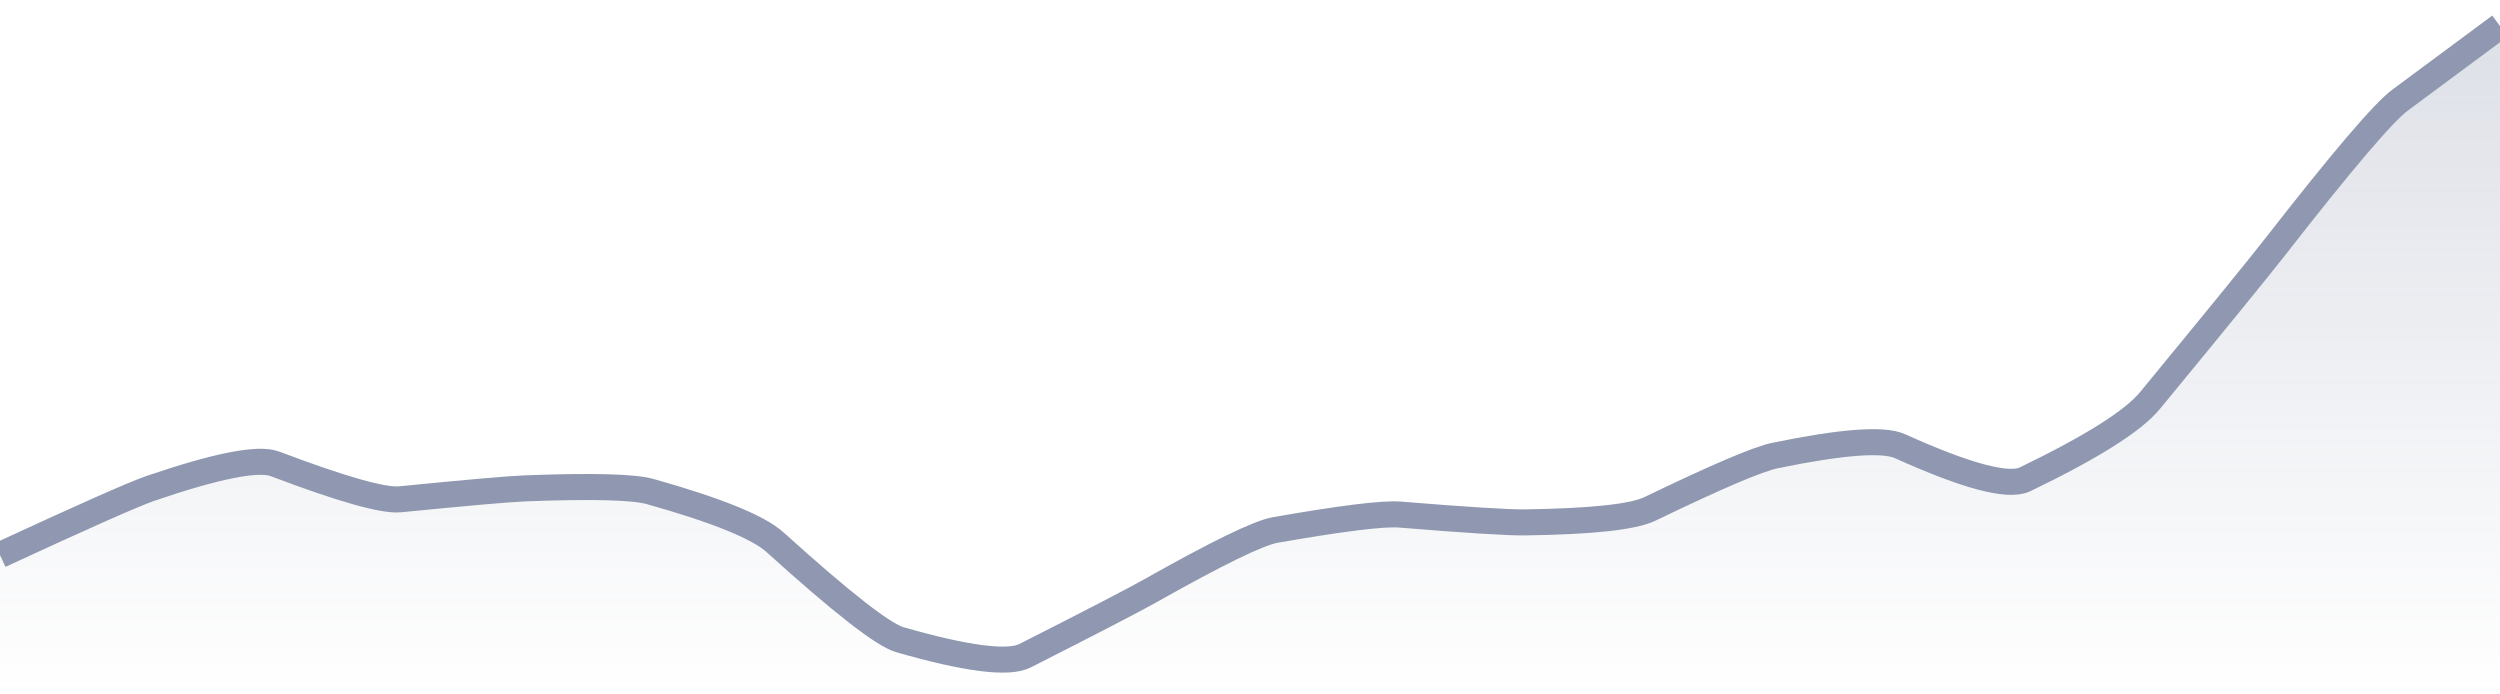 <svg xmlns="http://www.w3.org/2000/svg" viewBox="0 0 144 40" width="144" height="40">
  <defs>
    <linearGradient id="gradient" x1="0" y1="0" x2="0" y2="1">
      <stop offset="0%" stop-color="#8F98B0" stop-opacity="0.3" />
      <stop offset="100%" stop-color="#8F98B0" stop-opacity="0" />
    </linearGradient>
  </defs>
  <path d="M 0,31.97 Q 7.2,28.64 8.64,28.14 Q 14.4,26.17 15.84,26.72 Q 21.6,28.9 23.04,28.76 Q 28.8,28.19 30.24,28.13 Q 36,27.91 37.44,28.31 Q 43.2,29.93 44.64,31.23 Q 50.4,36.44 51.84,36.85 Q 57.6,38.5 59.04,37.77 Q 64.8,34.85 66.24,34.04 Q 72,30.79 73.44,30.53 Q 79.2,29.52 80.64,29.64 Q 86.4,30.11 87.84,30.09 Q 93.6,30.01 95.04,29.31 Q 100.8,26.53 102.24,26.24 Q 108,25.05 109.44,25.7 Q 115.2,28.3 116.64,27.61 Q 122.4,24.83 123.84,23.07 Q 129.6,16.07 131.04,14.23 Q 136.8,6.84 138.24,5.77 T 144,1.5 L 144,40 L 0,40 Z" fill="url(#gradient)" />
  <path d="M 0,31.97 Q 7.2,28.64 8.64,28.14 Q 14.4,26.17 15.84,26.72 Q 21.6,28.9 23.04,28.76 Q 28.8,28.19 30.24,28.13 Q 36,27.91 37.44,28.31 Q 43.2,29.93 44.64,31.23 Q 50.4,36.44 51.84,36.85 Q 57.6,38.5 59.04,37.77 Q 64.8,34.85 66.24,34.04 Q 72,30.79 73.44,30.53 Q 79.2,29.52 80.64,29.64 Q 86.4,30.11 87.84,30.09 Q 93.6,30.01 95.04,29.31 Q 100.8,26.53 102.24,26.24 Q 108,25.05 109.44,25.7 Q 115.2,28.3 116.64,27.61 Q 122.4,24.83 123.84,23.07 Q 129.6,16.07 131.04,14.23 Q 136.8,6.84 138.24,5.77 T 144,1.5" fill="none" stroke="#8F98B0" stroke-width="1.5" />
</svg>